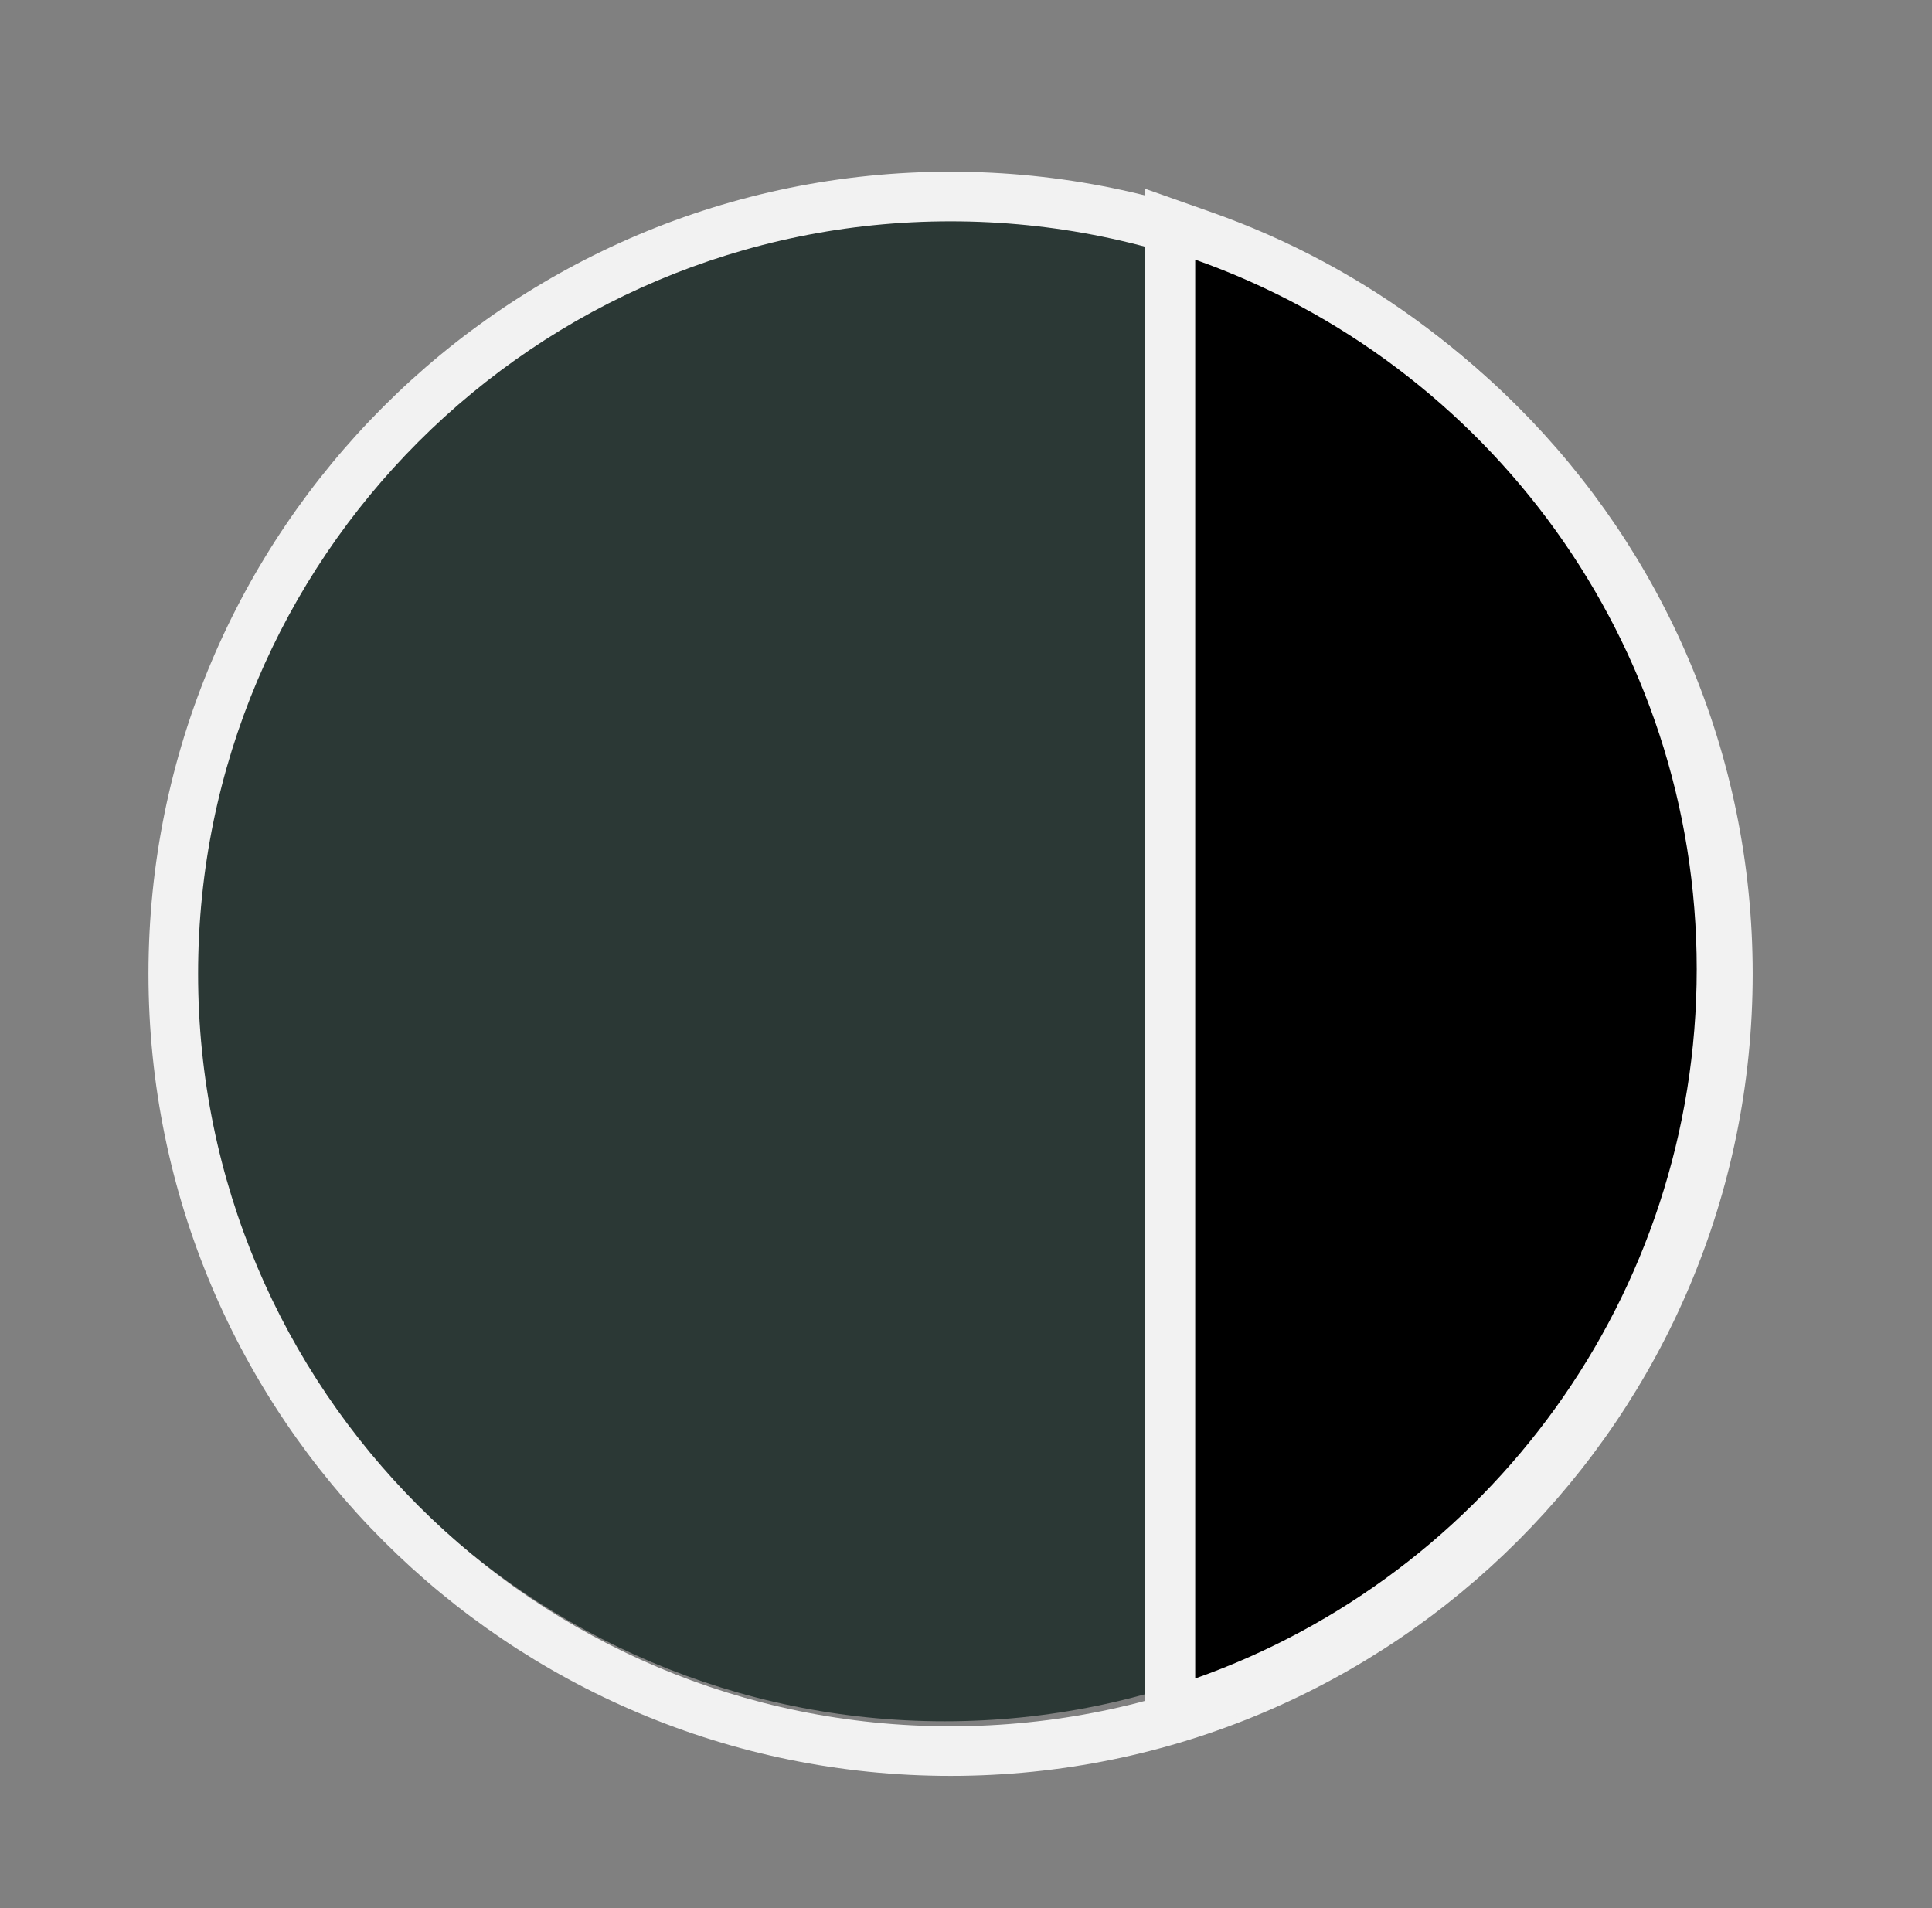 <?xml version="1.0" encoding="UTF-8"?>
<svg xmlns="http://www.w3.org/2000/svg" width="81" height="80" viewBox="0 0 81 80" fill="none">
  <rect x="0" y="0" width="81" height="80" fill="#808080" stroke="none"/>
  <path d="M39.599 72.167C57.017 72.167 71.137 58.047 71.137 40.629C71.137 23.212 57.017 9.092 39.599 9.092C22.181 9.092 8.062 23.212 8.062 40.629C8.062 58.047 22.181 72.167 39.599 72.167Z" fill="#2B3835"></path>
  <path fill-rule="evenodd" clip-rule="evenodd" d="M39.853 74.457C21.281 74.457 6.225 59.401 6.225 40.828C6.225 22.255 21.281 7.199 39.853 7.199C58.426 7.199 73.482 22.255 73.482 40.828C73.482 59.401 58.426 74.457 39.853 74.457ZM39.853 72.377C57.277 72.377 71.402 58.252 71.402 40.828C71.402 23.404 57.277 9.279 39.853 9.279C22.43 9.279 8.305 23.404 8.305 40.828C8.305 58.252 22.43 72.377 39.853 72.377Z" fill="#F2F2F2"></path>
  <path d="M49.06 71.86V9.4L50.461 9.896C53.594 11.004 56.533 12.583 59.197 14.591C61.832 16.576 64.144 18.941 66.071 21.62C70.072 27.183 72.188 33.756 72.188 40.631C72.188 47.506 70.072 54.08 66.071 59.642C64.144 62.32 61.832 64.685 59.197 66.671C56.533 68.679 53.594 70.258 50.461 71.365L49.06 71.86Z" fill="black"></path>
  <path d="M50.11 10.887V70.373C62.36 66.044 71.136 54.362 71.136 40.629C71.136 26.898 62.36 15.216 50.11 10.887ZM48.008 7.914L50.811 8.904C54.045 10.047 57.08 11.677 59.829 13.751C62.549 15.8 64.934 18.241 66.923 21.005C71.054 26.748 73.238 33.533 73.238 40.631C73.238 47.727 71.054 54.514 66.923 60.257C64.934 63.02 62.549 65.461 59.829 67.511C57.078 69.583 54.045 71.213 50.811 72.357L48.008 73.348V7.914Z" fill="#F2F2F2"></path>
</svg>
